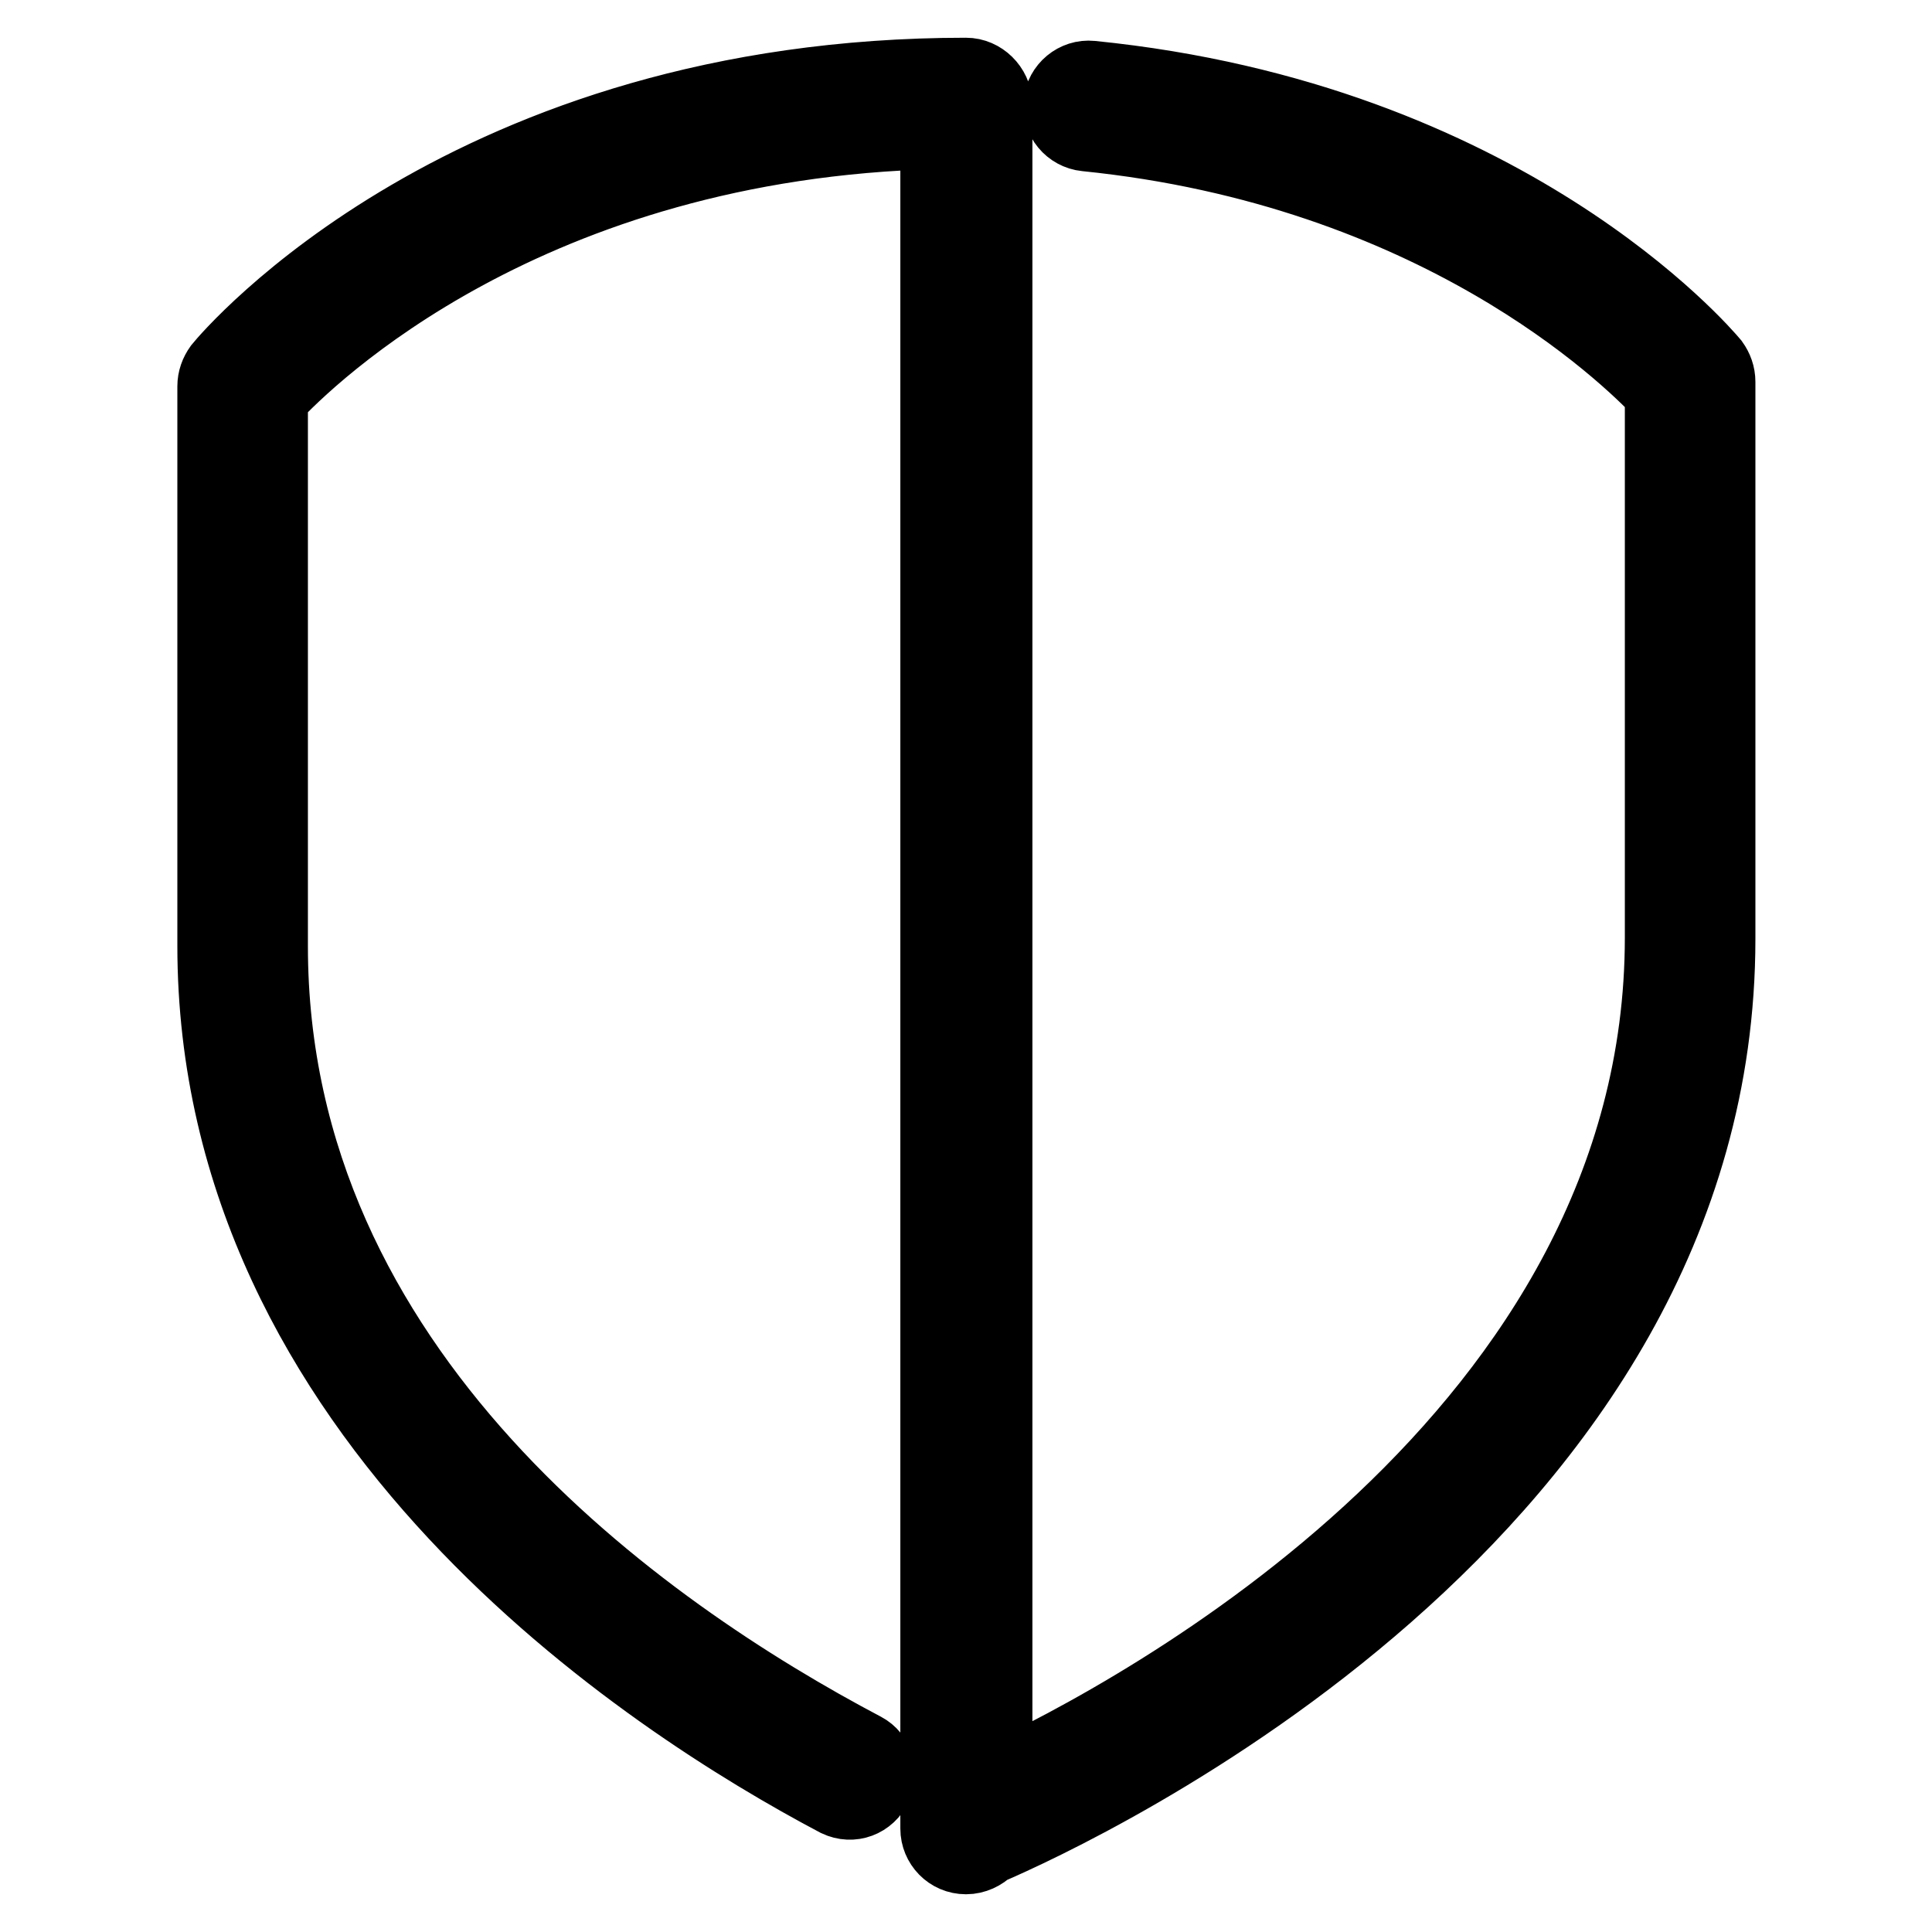 <?xml version="1.0" encoding="utf-8"?>
<!-- Svg Vector Icons : http://www.onlinewebfonts.com/icon -->
<!DOCTYPE svg PUBLIC "-//W3C//DTD SVG 1.1//EN" "http://www.w3.org/Graphics/SVG/1.1/DTD/svg11.dtd">
<svg version="1.1" xmlns="http://www.w3.org/2000/svg" xmlns:xlink="http://www.w3.org/1999/xlink" x="0px" y="0px" viewBox="0 0 256 256" enable-background="new 0 0 256 256" xml:space="preserve">
<g> <path stroke-width="10" fill-opacity="0" stroke="#000000"  d="M128,10c-65.9,0-97.4,37.2-98.7,38.8c-0.5,0.7-0.8,1.5-0.8,2.4v74.1c0,62.7,57.7,100,82.5,113.1 c1.9,0.9,4,0.1,4.9-1.8c0.8-1.7,0.2-3.8-1.5-4.7c-29.4-15.5-78.6-49.9-78.6-106.5V52.6C41,47,70,18.7,124.3,17.4v224.9 c0,2,1.6,3.7,3.7,3.7c1.1,0,2.1-0.5,2.8-1.2c12.1-5.2,96.8-44.4,96.8-120.4V50.6c0-0.9-0.3-1.7-0.8-2.4 c-1.1-1.3-27.4-32.3-82.2-37.8c-2-0.2-3.8,1.3-4,3.3c-0.2,2,1.3,3.8,3.3,4c0,0,0,0,0,0c46.4,4.7,71.6,29.1,76.4,34.2v72.3 c0,66-69.1,102.9-88.5,111.9V13.7C131.7,11.7,130,10,128,10z"/></g>
</svg>